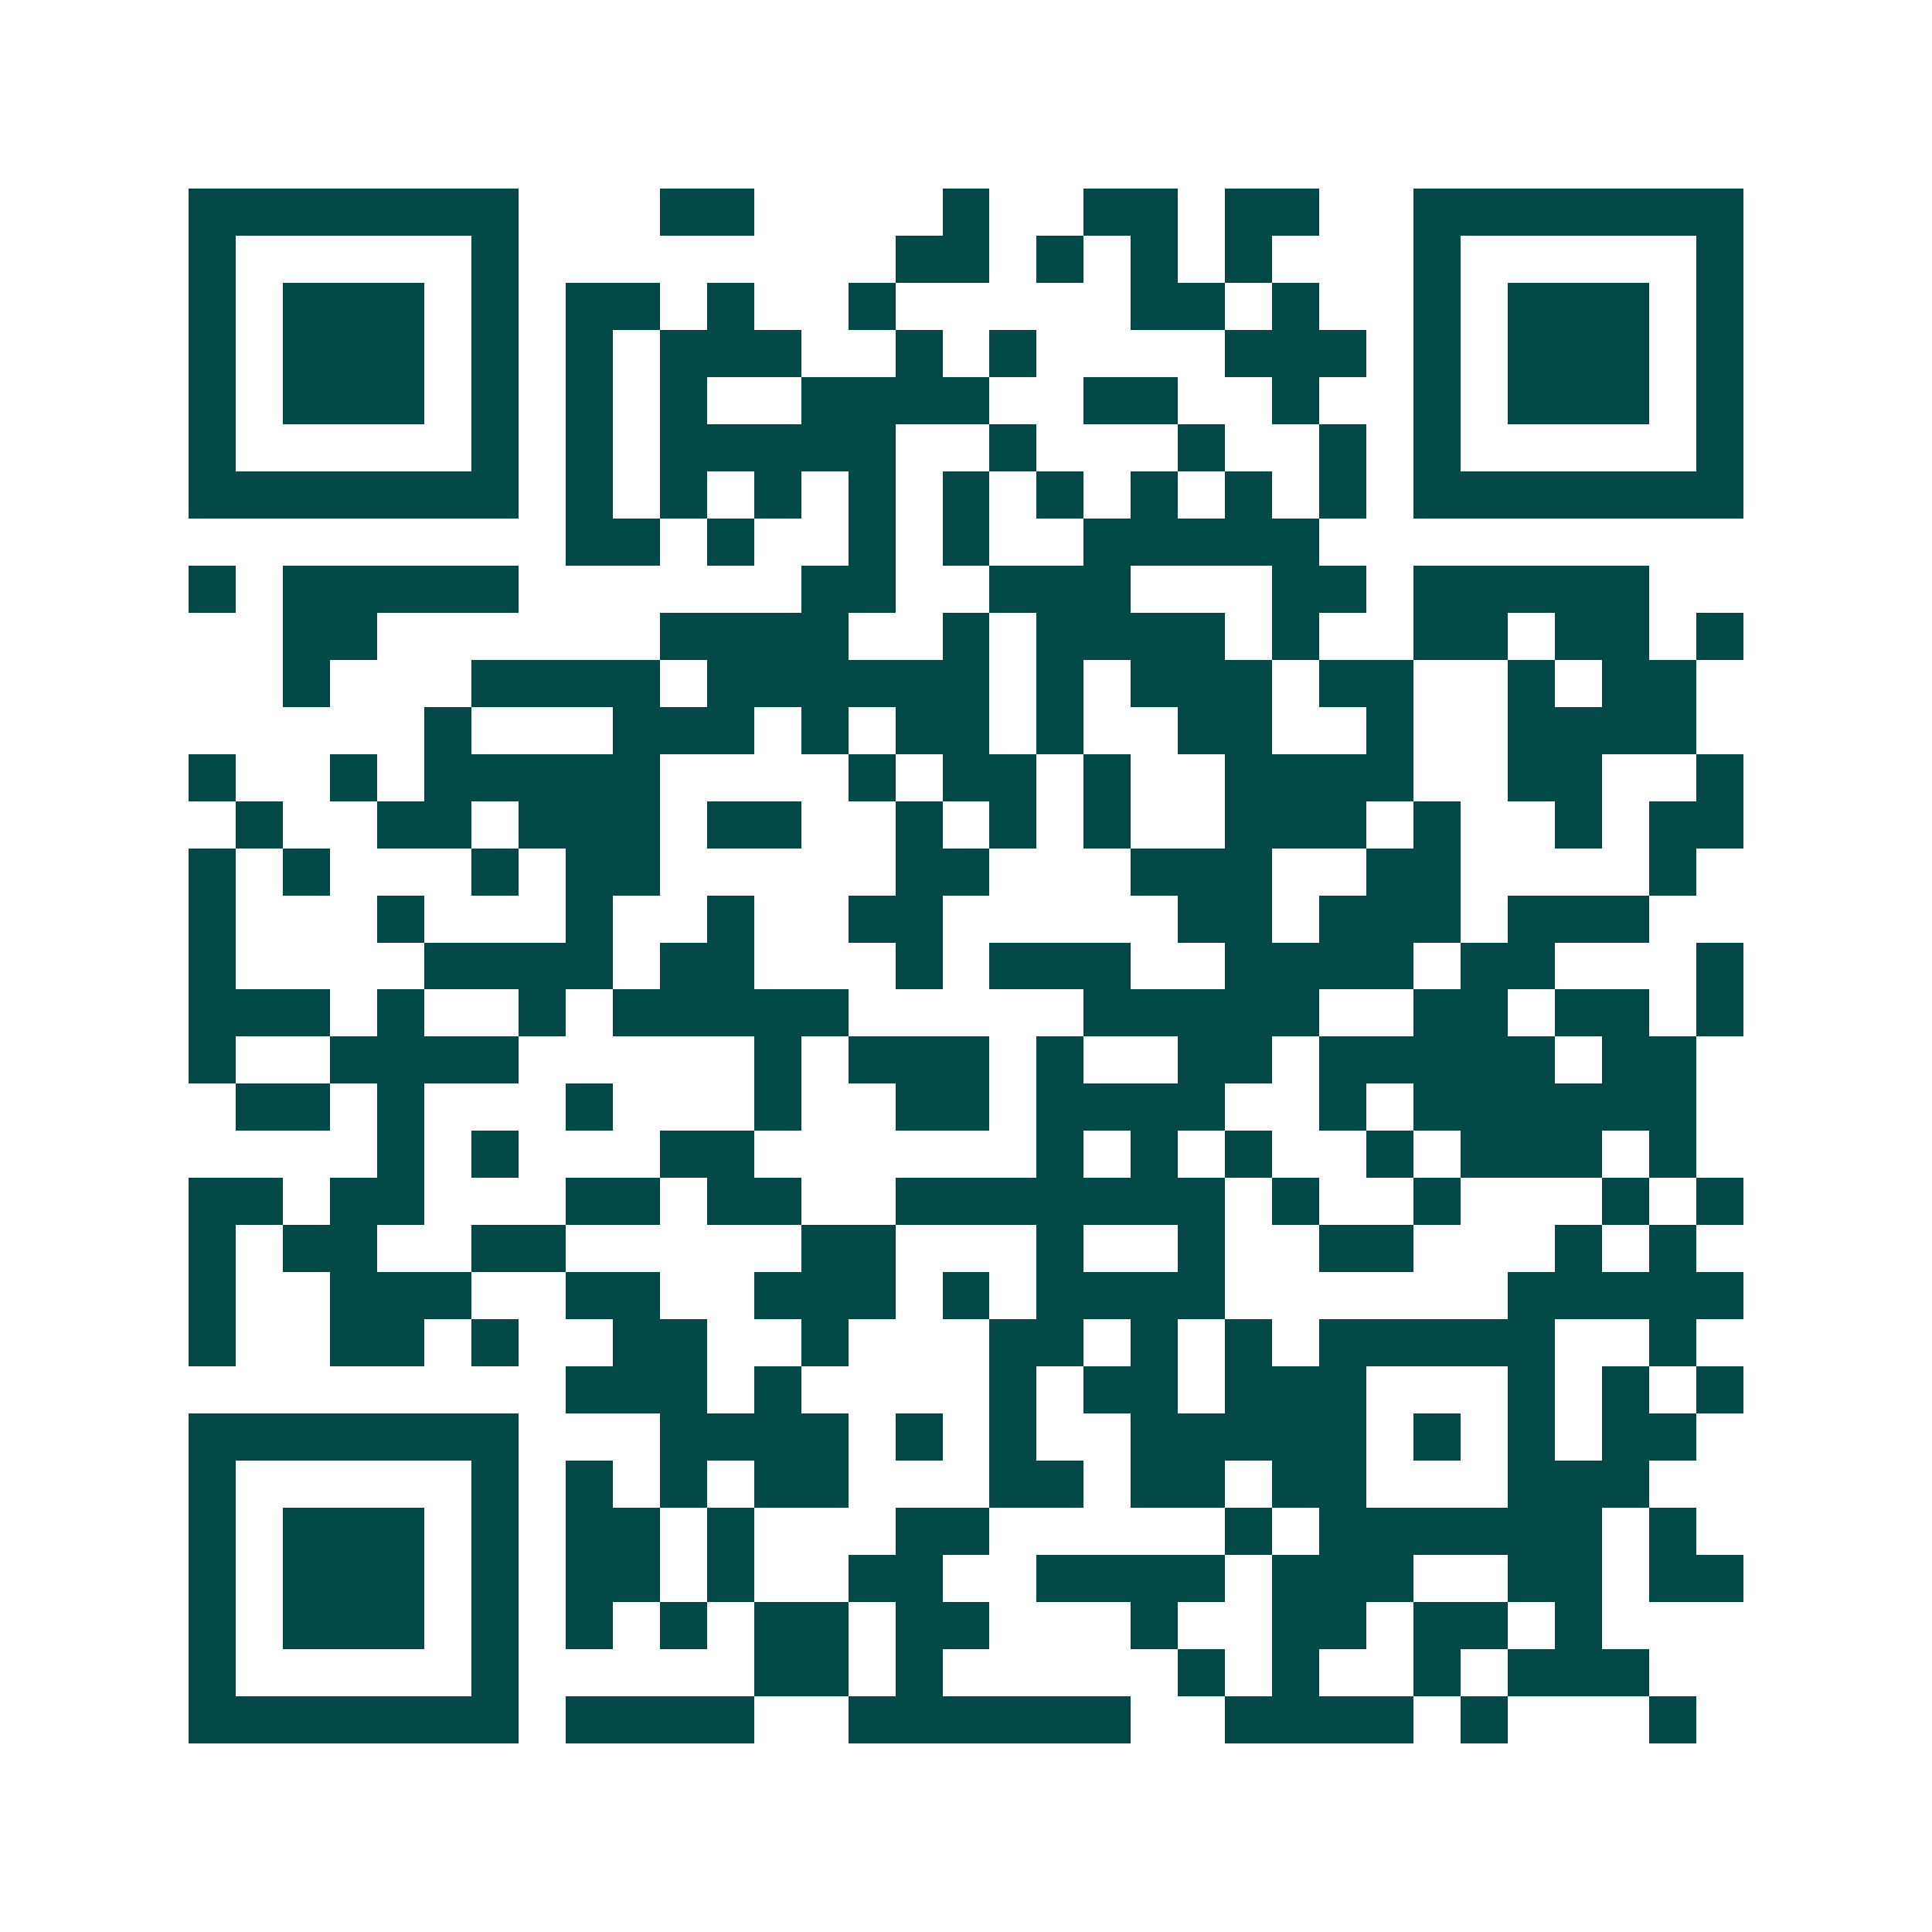 <svg xmlns="http://www.w3.org/2000/svg" width="200" height="200" viewBox="0 0 41 41" shape-rendering="crispEdges"><path fill="#ffffff" d="M0 0h41v41H0z"/><path stroke="#014847" d="M4 4.5h7m3 0h2m4 0h1m2 0h2m1 0h2m2 0h7M4 5.5h1m5 0h1m8 0h2m1 0h1m1 0h1m1 0h1m3 0h1m5 0h1M4 6.5h1m1 0h3m1 0h1m1 0h2m1 0h1m2 0h1m5 0h2m1 0h1m2 0h1m1 0h3m1 0h1M4 7.5h1m1 0h3m1 0h1m1 0h1m1 0h3m2 0h1m1 0h1m4 0h3m1 0h1m1 0h3m1 0h1M4 8.5h1m1 0h3m1 0h1m1 0h1m1 0h1m2 0h4m2 0h2m2 0h1m2 0h1m1 0h3m1 0h1M4 9.5h1m5 0h1m1 0h1m1 0h5m2 0h1m3 0h1m2 0h1m1 0h1m5 0h1M4 10.5h7m1 0h1m1 0h1m1 0h1m1 0h1m1 0h1m1 0h1m1 0h1m1 0h1m1 0h1m1 0h7M12 11.5h2m1 0h1m2 0h1m1 0h1m2 0h5M4 12.5h1m1 0h5m6 0h2m2 0h3m3 0h2m1 0h5M6 13.5h2m6 0h4m2 0h1m1 0h4m1 0h1m2 0h2m1 0h2m1 0h1M6 14.5h1m3 0h4m1 0h6m1 0h1m1 0h3m1 0h2m2 0h1m1 0h2M9 15.5h1m3 0h3m1 0h1m1 0h2m1 0h1m2 0h2m2 0h1m2 0h4M4 16.5h1m2 0h1m1 0h5m4 0h1m1 0h2m1 0h1m2 0h4m2 0h2m2 0h1M5 17.5h1m2 0h2m1 0h3m1 0h2m2 0h1m1 0h1m1 0h1m2 0h3m1 0h1m2 0h1m1 0h2M4 18.5h1m1 0h1m3 0h1m1 0h2m5 0h2m3 0h3m2 0h2m4 0h1M4 19.5h1m3 0h1m3 0h1m2 0h1m2 0h2m5 0h2m1 0h3m1 0h3M4 20.5h1m4 0h4m1 0h2m3 0h1m1 0h3m2 0h4m1 0h2m3 0h1M4 21.5h3m1 0h1m2 0h1m1 0h5m5 0h5m2 0h2m1 0h2m1 0h1M4 22.5h1m2 0h4m5 0h1m1 0h3m1 0h1m2 0h2m1 0h5m1 0h2M5 23.5h2m1 0h1m3 0h1m3 0h1m2 0h2m1 0h4m2 0h1m1 0h6M8 24.5h1m1 0h1m3 0h2m6 0h1m1 0h1m1 0h1m2 0h1m1 0h3m1 0h1M4 25.5h2m1 0h2m3 0h2m1 0h2m2 0h7m1 0h1m2 0h1m3 0h1m1 0h1M4 26.5h1m1 0h2m2 0h2m5 0h2m3 0h1m2 0h1m2 0h2m3 0h1m1 0h1M4 27.5h1m2 0h3m2 0h2m2 0h3m1 0h1m1 0h4m6 0h5M4 28.5h1m2 0h2m1 0h1m2 0h2m2 0h1m3 0h2m1 0h1m1 0h1m1 0h5m2 0h1M12 29.5h3m1 0h1m4 0h1m1 0h2m1 0h3m3 0h1m1 0h1m1 0h1M4 30.5h7m3 0h4m1 0h1m1 0h1m2 0h5m1 0h1m1 0h1m1 0h2M4 31.5h1m5 0h1m1 0h1m1 0h1m1 0h2m3 0h2m1 0h2m1 0h2m3 0h3M4 32.5h1m1 0h3m1 0h1m1 0h2m1 0h1m3 0h2m5 0h1m1 0h6m1 0h1M4 33.5h1m1 0h3m1 0h1m1 0h2m1 0h1m2 0h2m2 0h4m1 0h3m2 0h2m1 0h2M4 34.5h1m1 0h3m1 0h1m1 0h1m1 0h1m1 0h2m1 0h2m3 0h1m2 0h2m1 0h2m1 0h1M4 35.5h1m5 0h1m5 0h2m1 0h1m5 0h1m1 0h1m2 0h1m1 0h3M4 36.5h7m1 0h4m2 0h6m2 0h4m1 0h1m3 0h1"/></svg>
